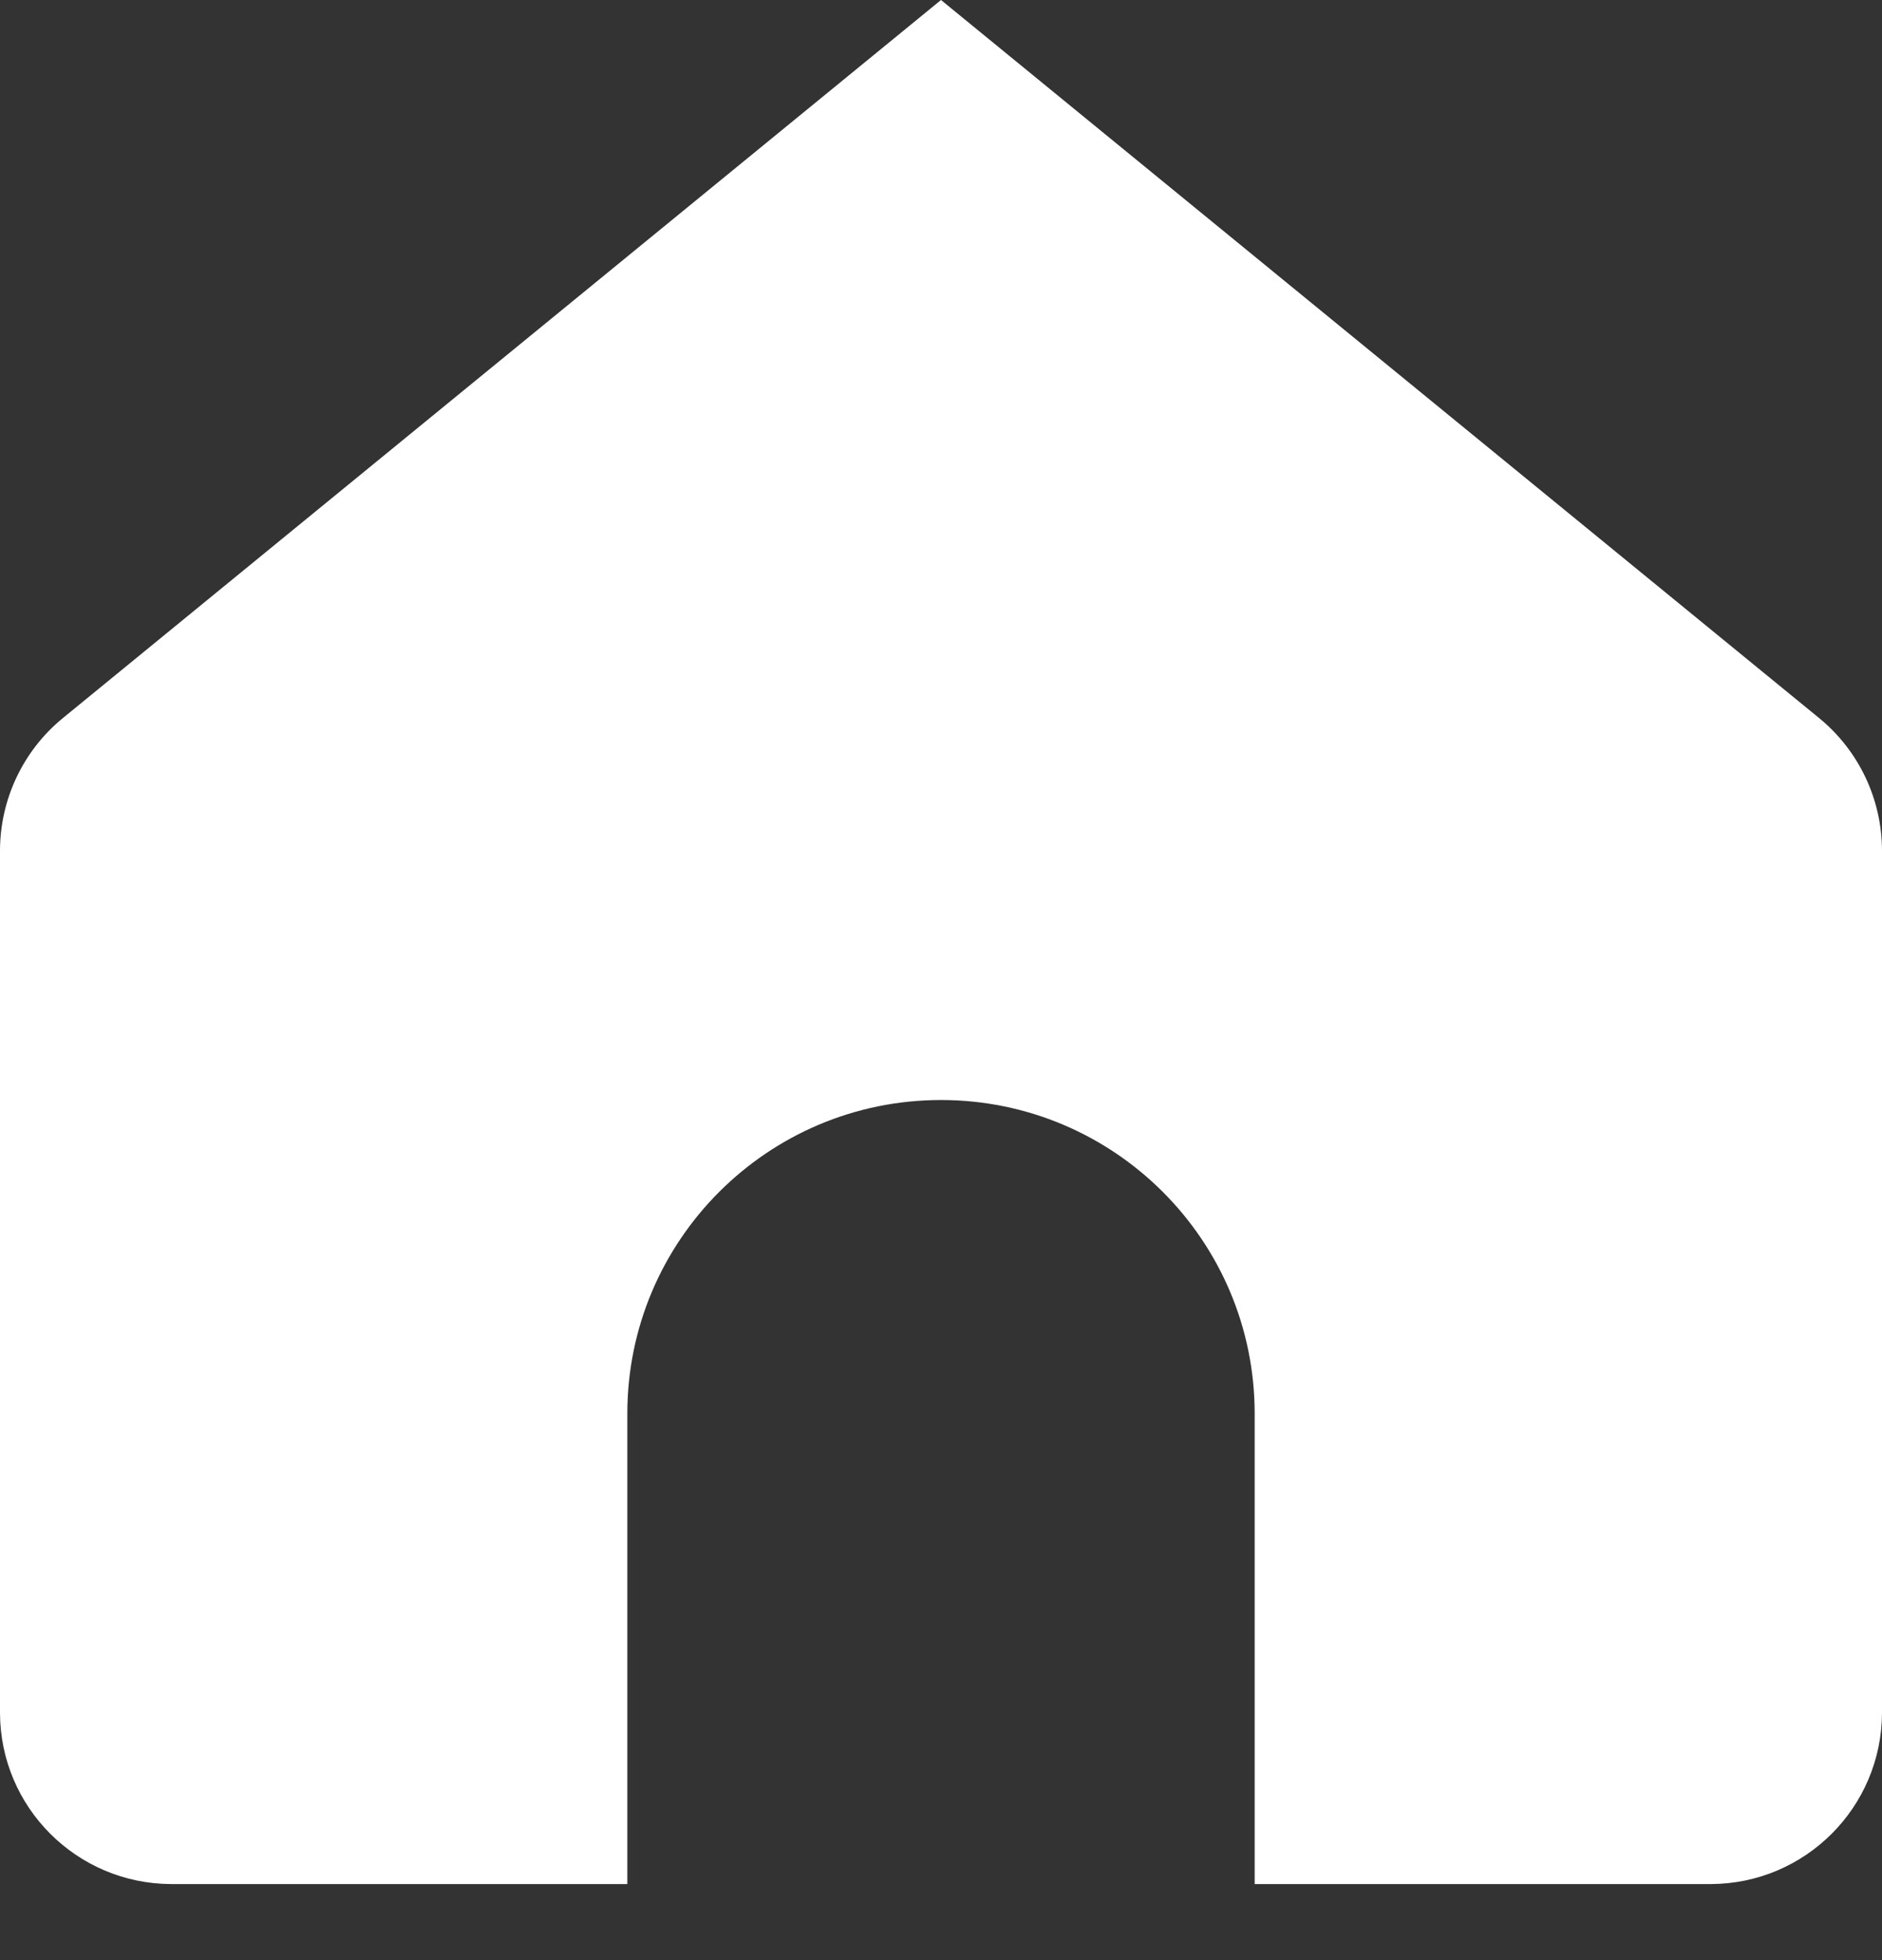<svg width="24" height="25" viewBox="0 0 24 25" fill="none" xmlns="http://www.w3.org/2000/svg">
<rect x="0" y="0" width="24" height="25" fill="#333333" stroke="none"/>
<path d="M23.2 9.16L12 0L0.8 9.16C0.294 9.575 0.001 10.195 0 10.85V21.85C0.005 23.052 0.978 24.024 2.18 24.03H8V18.03C8 15.821 9.791 14.03 12 14.03C14.209 14.03 16 15.821 16 18.03V24.03H21.82C23.022 24.024 23.994 23.052 24 21.85V10.85C23.999 10.195 23.706 9.575 23.2 9.16Z" fill="white"/>
</svg>
